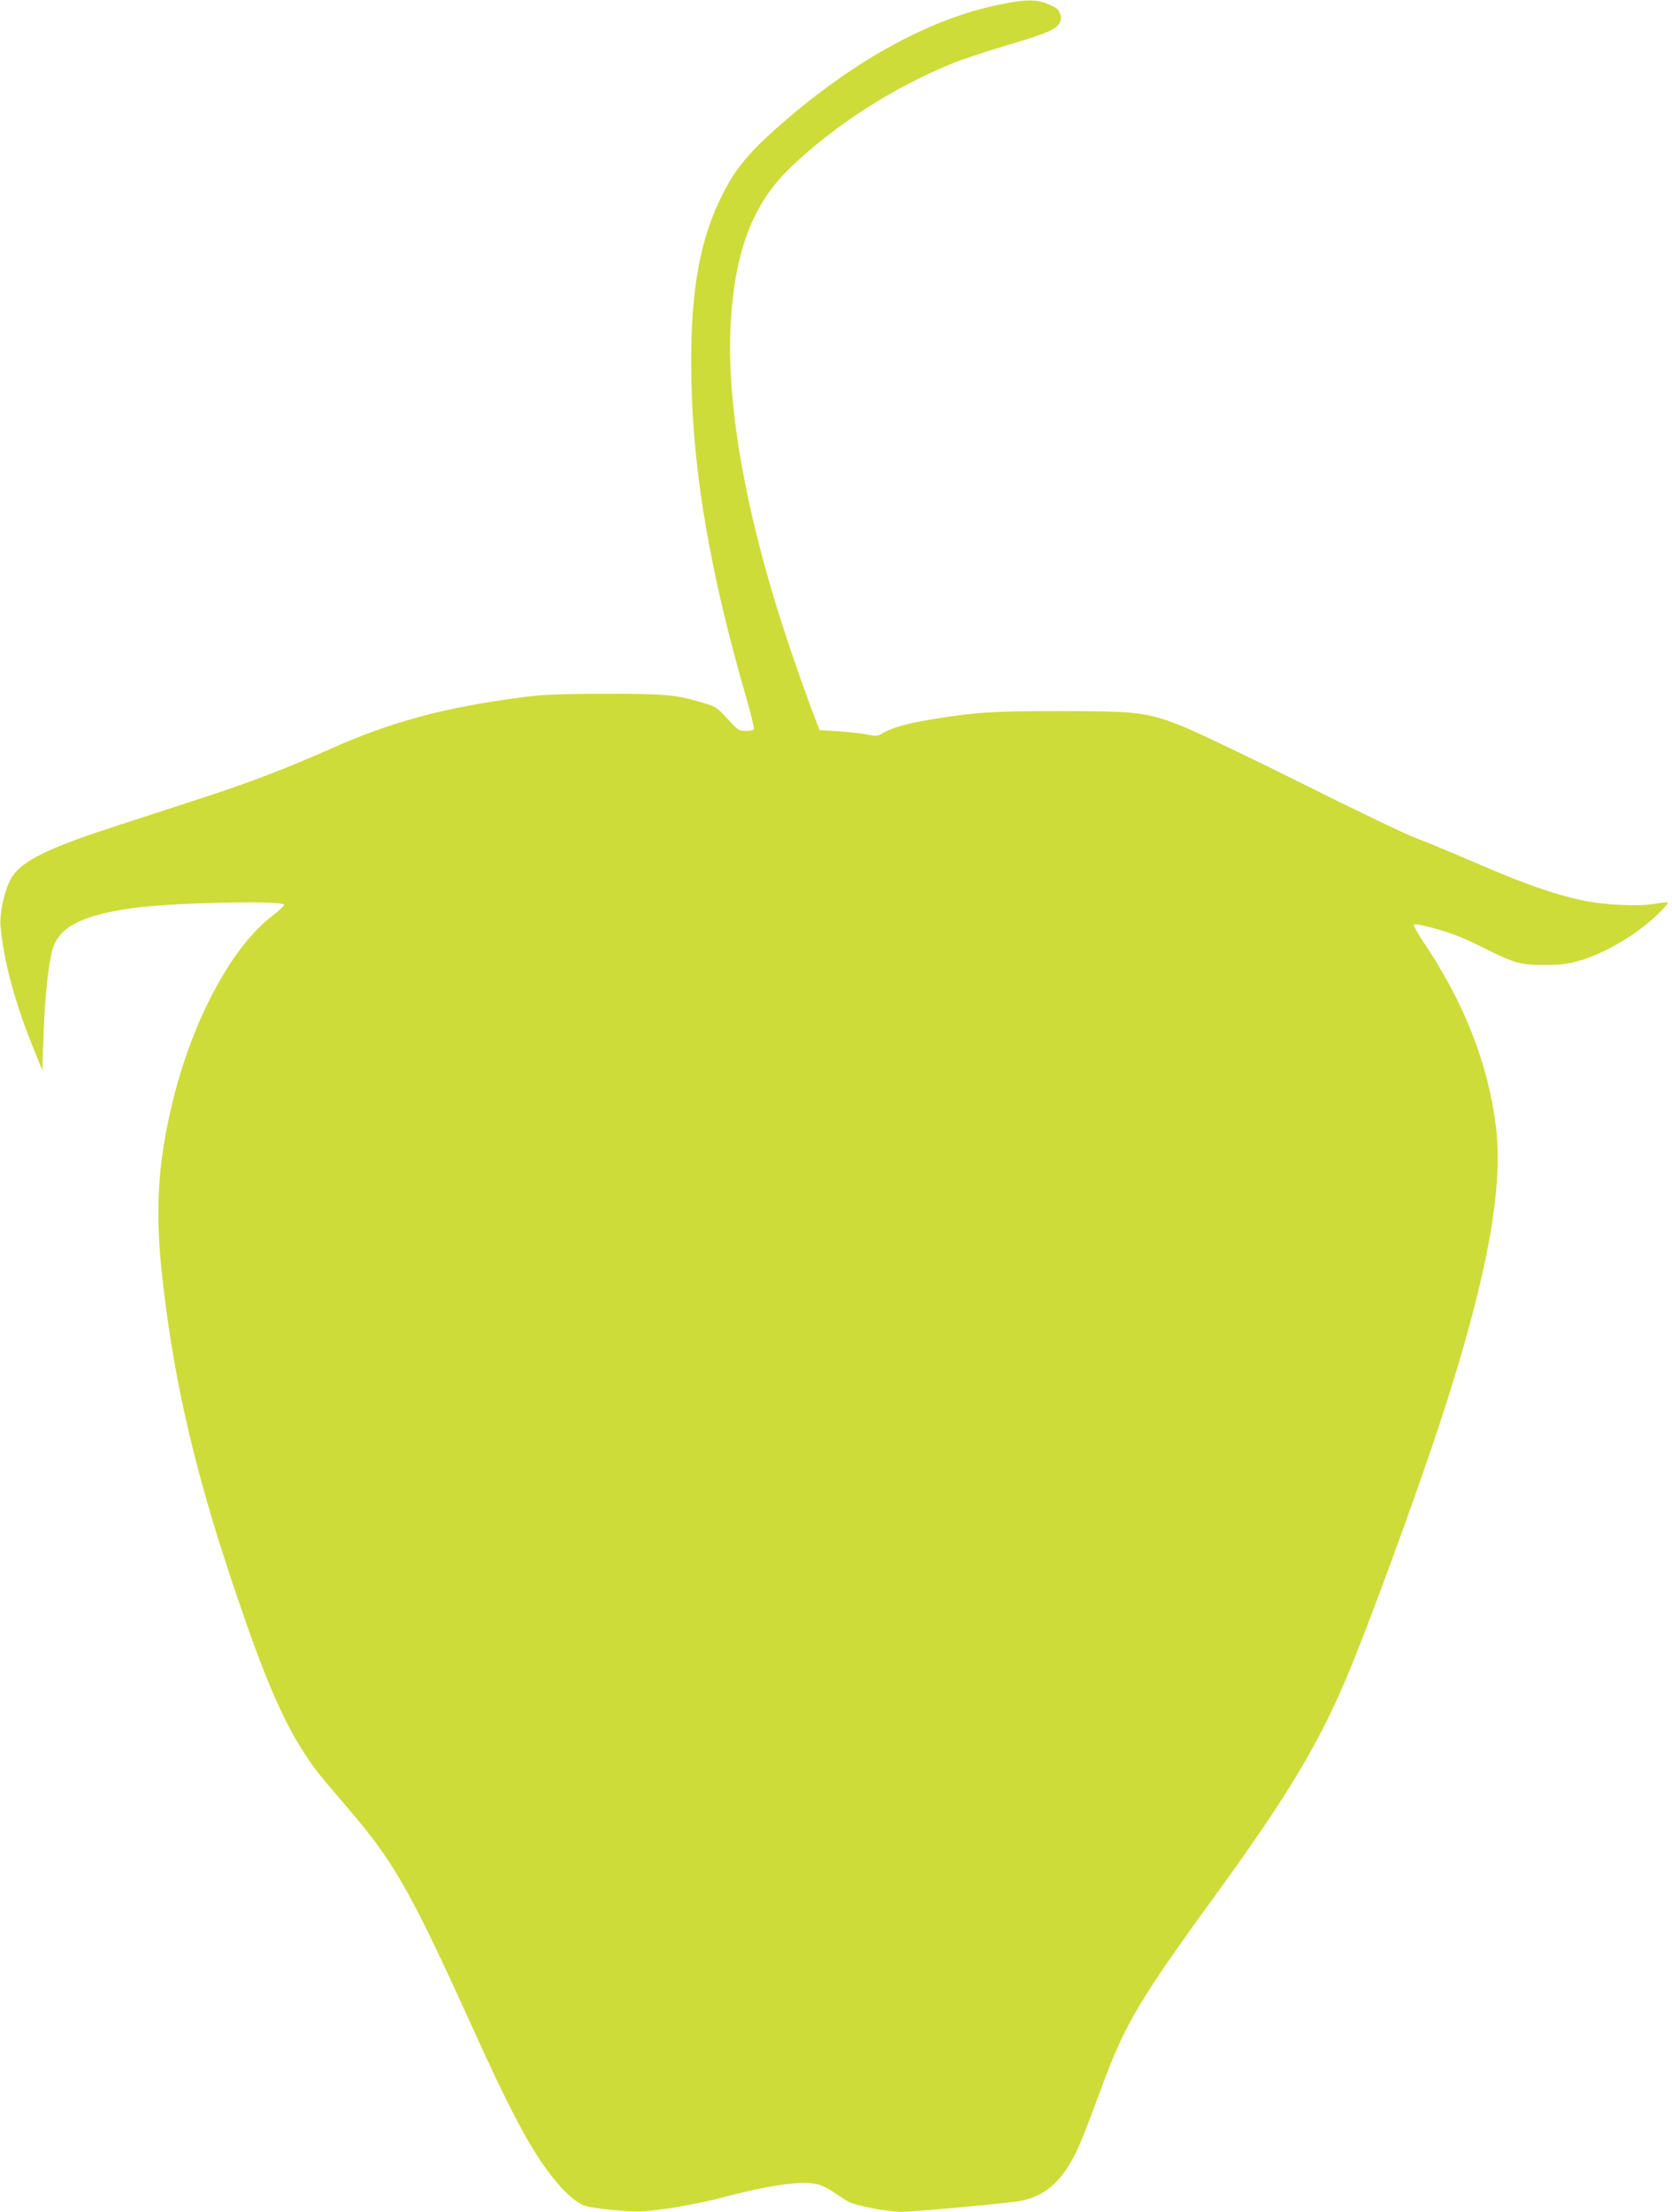 <?xml version="1.0" standalone="no"?>
<!DOCTYPE svg PUBLIC "-//W3C//DTD SVG 20010904//EN"
 "http://www.w3.org/TR/2001/REC-SVG-20010904/DTD/svg10.dtd">
<svg version="1.0" xmlns="http://www.w3.org/2000/svg"
 width="968pt" height="1280pt" viewBox="0 0 968 1280"
 preserveAspectRatio="xMidYMid meet">
<g transform="translate(0,1280) scale(0.1,-0.1)"
fill="#cddc39" stroke="none">
<path d="M5785 12773 c-390 -79 -817 -309 -1231 -664 -221 -189 -302 -288
-389 -471 -124 -263 -172 -569 -162 -1041 10 -539 110 -1117 313 -1819 30
-104 52 -194 49 -199 -4 -5 -25 -9 -48 -9 -39 0 -46 5 -105 70 -60 66 -67 71
-145 94 -154 46 -211 51 -567 51 -288 -1 -358 -4 -500 -23 -438 -59 -737 -140
-1085 -295 -262 -116 -468 -195 -745 -285 -135 -44 -371 -121 -525 -171 -409
-134 -545 -207 -593 -319 -33 -76 -55 -188 -49 -251 17 -192 79 -429 180 -681
l62 -155 7 205 c8 222 28 414 53 498 38 127 165 193 455 236 218 32 885 47
885 20 0 -7 -28 -33 -62 -59 -237 -177 -466 -601 -582 -1075 -91 -373 -106
-652 -56 -1070 70 -594 193 -1113 431 -1810 154 -454 260 -701 381 -888 61
-95 81 -121 258 -327 263 -306 361 -478 695 -1213 245 -541 355 -750 485 -917
68 -87 135 -148 187 -169 18 -7 97 -19 174 -26 132 -12 153 -12 300 8 88 12
220 38 294 57 317 84 504 109 592 82 26 -8 69 -31 95 -50 26 -19 62 -41 79
-50 45 -23 225 -57 303 -57 61 0 492 38 659 59 146 18 249 94 330 244 42 77
64 133 168 412 139 378 216 507 695 1165 379 523 562 827 722 1205 123 289
402 1049 545 1485 266 810 367 1345 323 1707 -45 369 -185 724 -423 1076 -32
48 -56 92 -53 96 6 11 148 -25 245 -62 36 -13 115 -49 175 -80 162 -81 200
-91 335 -91 91 0 133 4 199 23 156 44 348 159 470 281 29 29 50 54 47 57 -2 3
-36 0 -73 -7 -96 -17 -293 -8 -423 20 -161 34 -340 97 -622 219 -141 61 -296
125 -345 143 -48 17 -343 158 -654 314 -312 155 -624 304 -695 332 -204 80
-253 86 -699 87 -392 0 -495 -6 -745 -47 -139 -22 -239 -50 -288 -80 -30 -19
-39 -19 -90 -9 -31 7 -106 15 -167 19 l-110 7 -48 125 c-26 69 -81 224 -122
345 -254 751 -373 1409 -344 1895 26 416 129 683 346 891 260 249 598 465 944
605 63 25 206 72 319 105 218 64 277 90 296 128 15 30 1 74 -29 89 -92 48
-150 51 -322 15z"/>
</g>
</svg>
